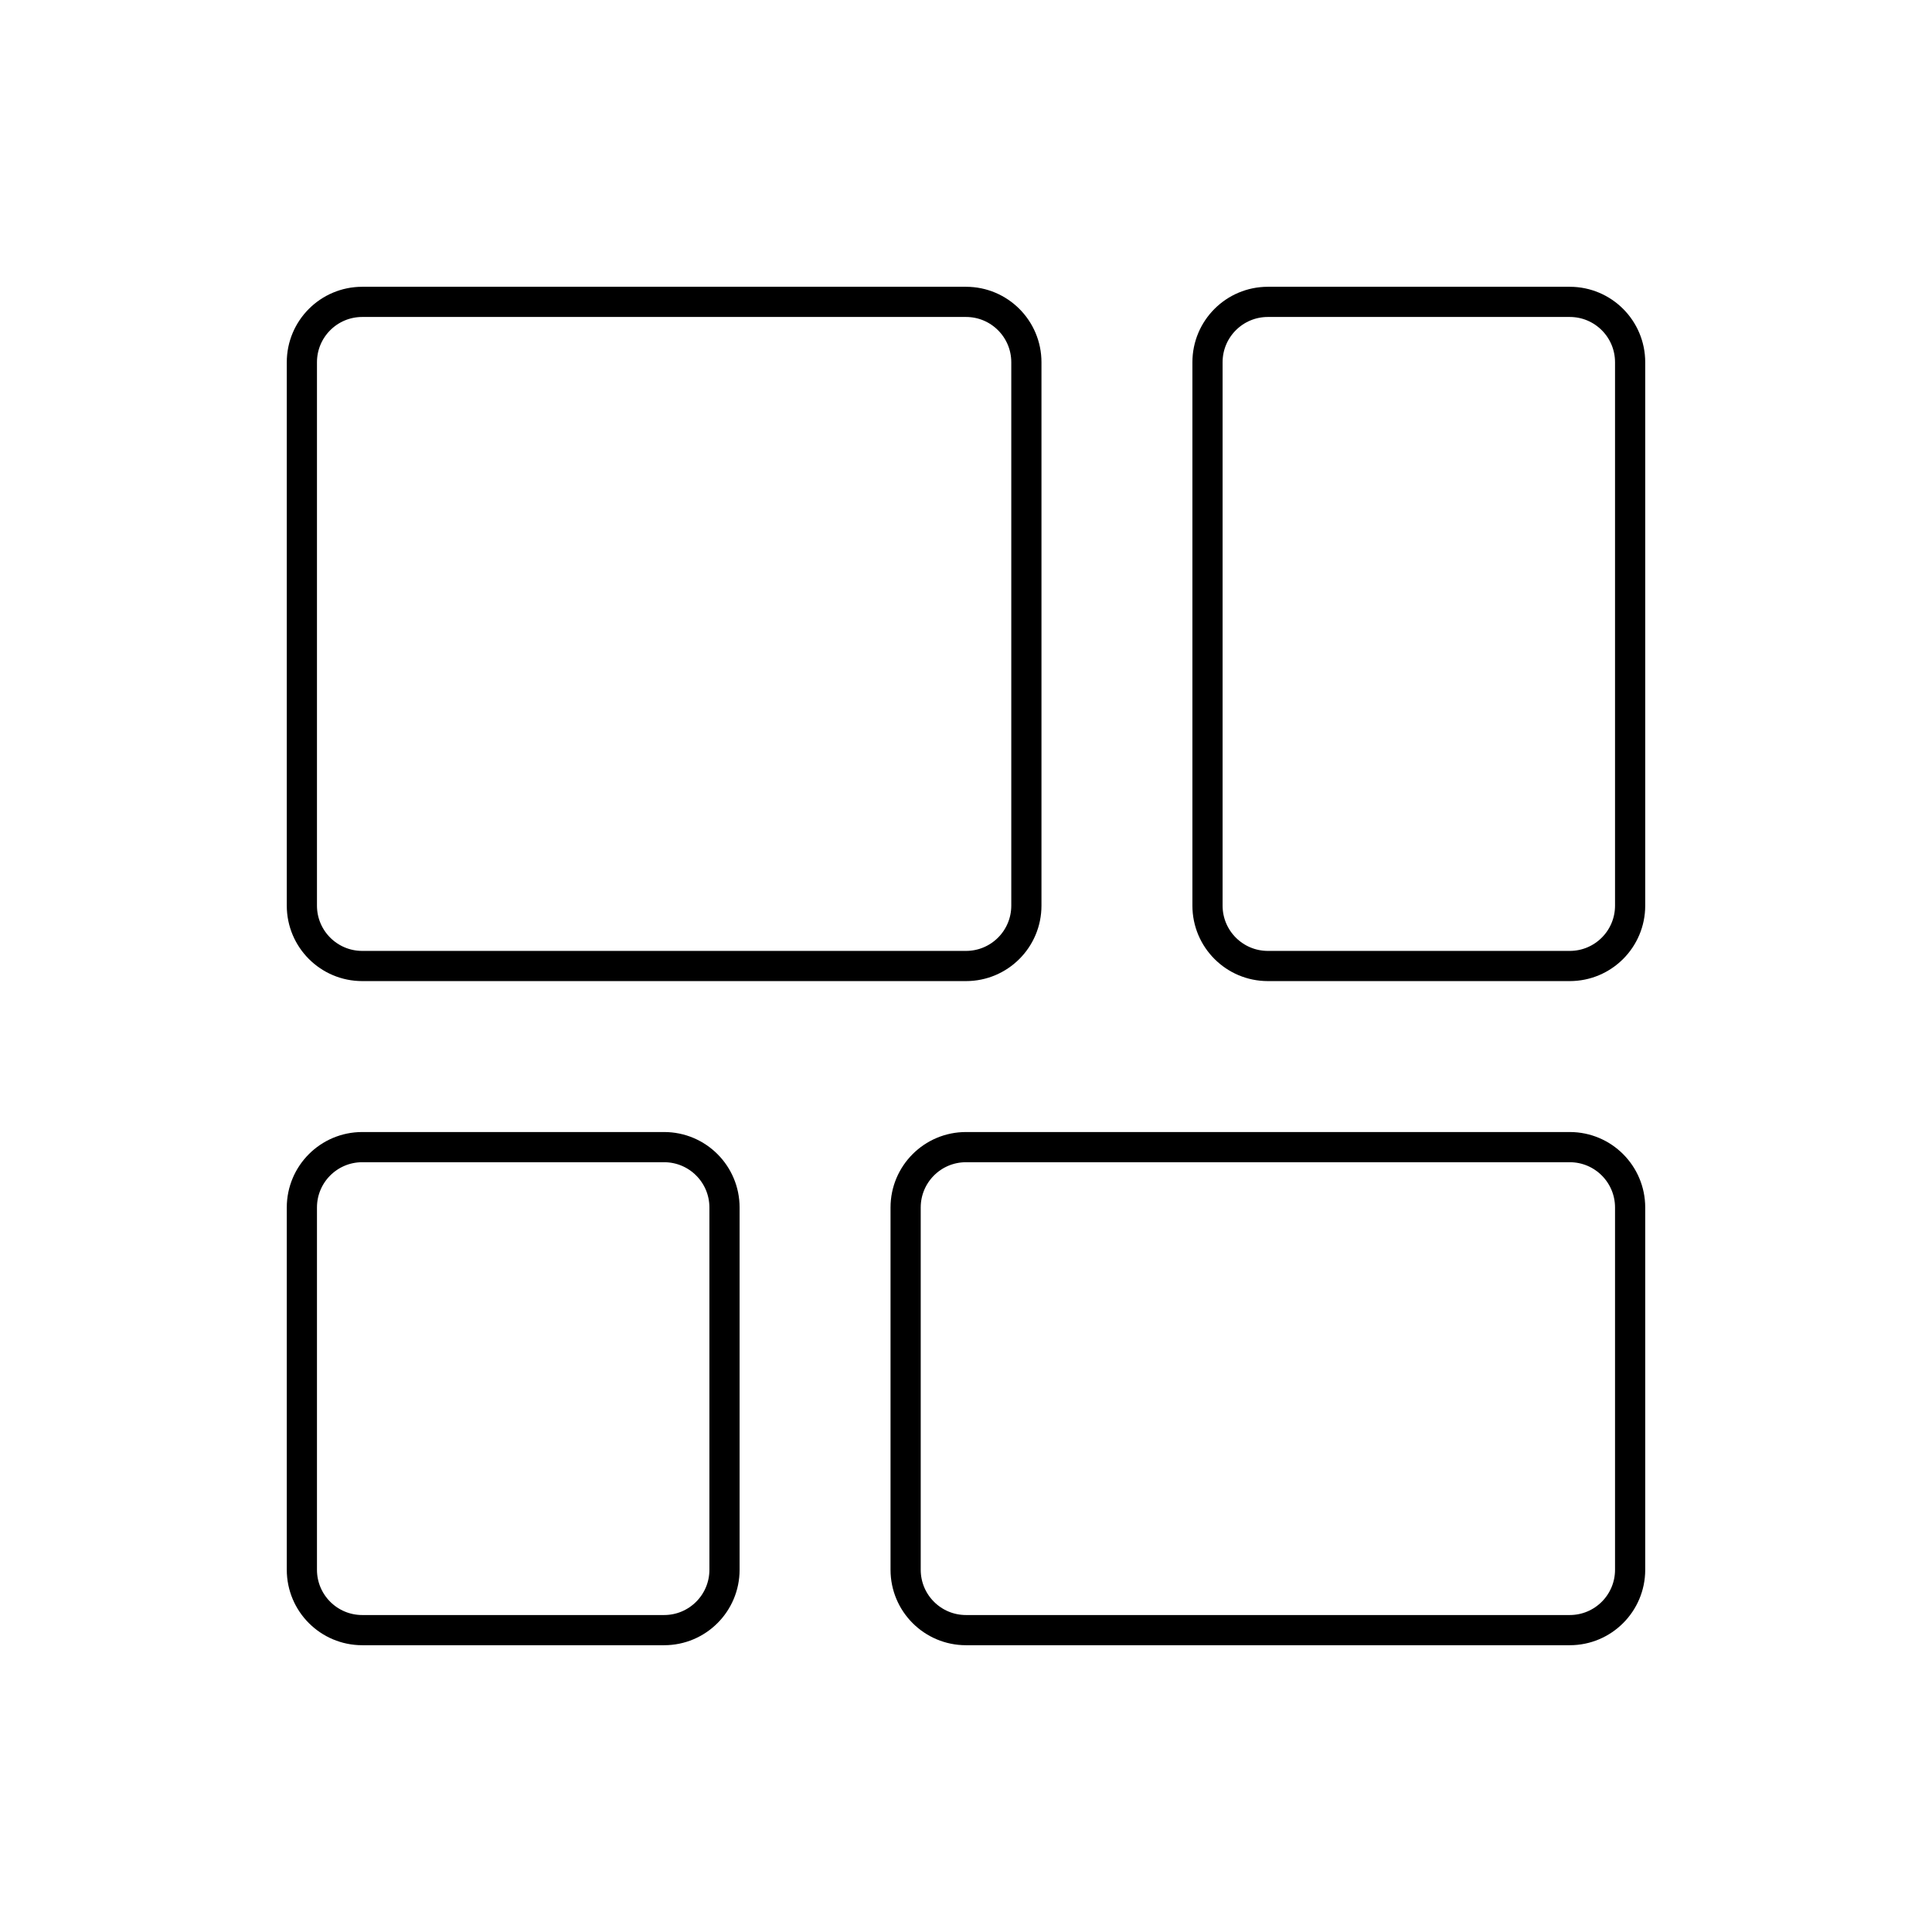 <svg width="64" height="64" viewBox="0 0 64 64" fill="none" xmlns="http://www.w3.org/2000/svg">
<path d="M10 12V30C10 31.105 10.895 32 12 32H32C33.105 32 34 31.105 34 30V12C34 10.895 33.105 10 32 10H12C10.895 10 10 10.895 10 12Z" stroke="black" stroke-linecap="round" stroke-linejoin="round"/>
<path d="M40 12V30C40 31.105 40.895 32 42 32H52C53.105 32 54 31.105 54 30V12C54 10.895 53.105 10 52 10H42C40.895 10 40 10.895 40 12Z" stroke="black" stroke-linecap="round" stroke-linejoin="round"/>
<path d="M10 40V52C10 53.105 10.895 54 12 54H22C23.105 54 24 53.105 24 52V40C24 38.895 23.105 38 22 38H12C10.895 38 10 38.895 10 40Z" stroke="black" stroke-linecap="round" stroke-linejoin="round"/>
<path d="M30 40V52C30 53.105 30.895 54 32 54H52C53.105 54 54 53.105 54 52V40C54 38.895 53.105 38 52 38H32C30.895 38 30 38.895 30 40Z" stroke="black" stroke-linecap="round" stroke-linejoin="round"/>
</svg>
